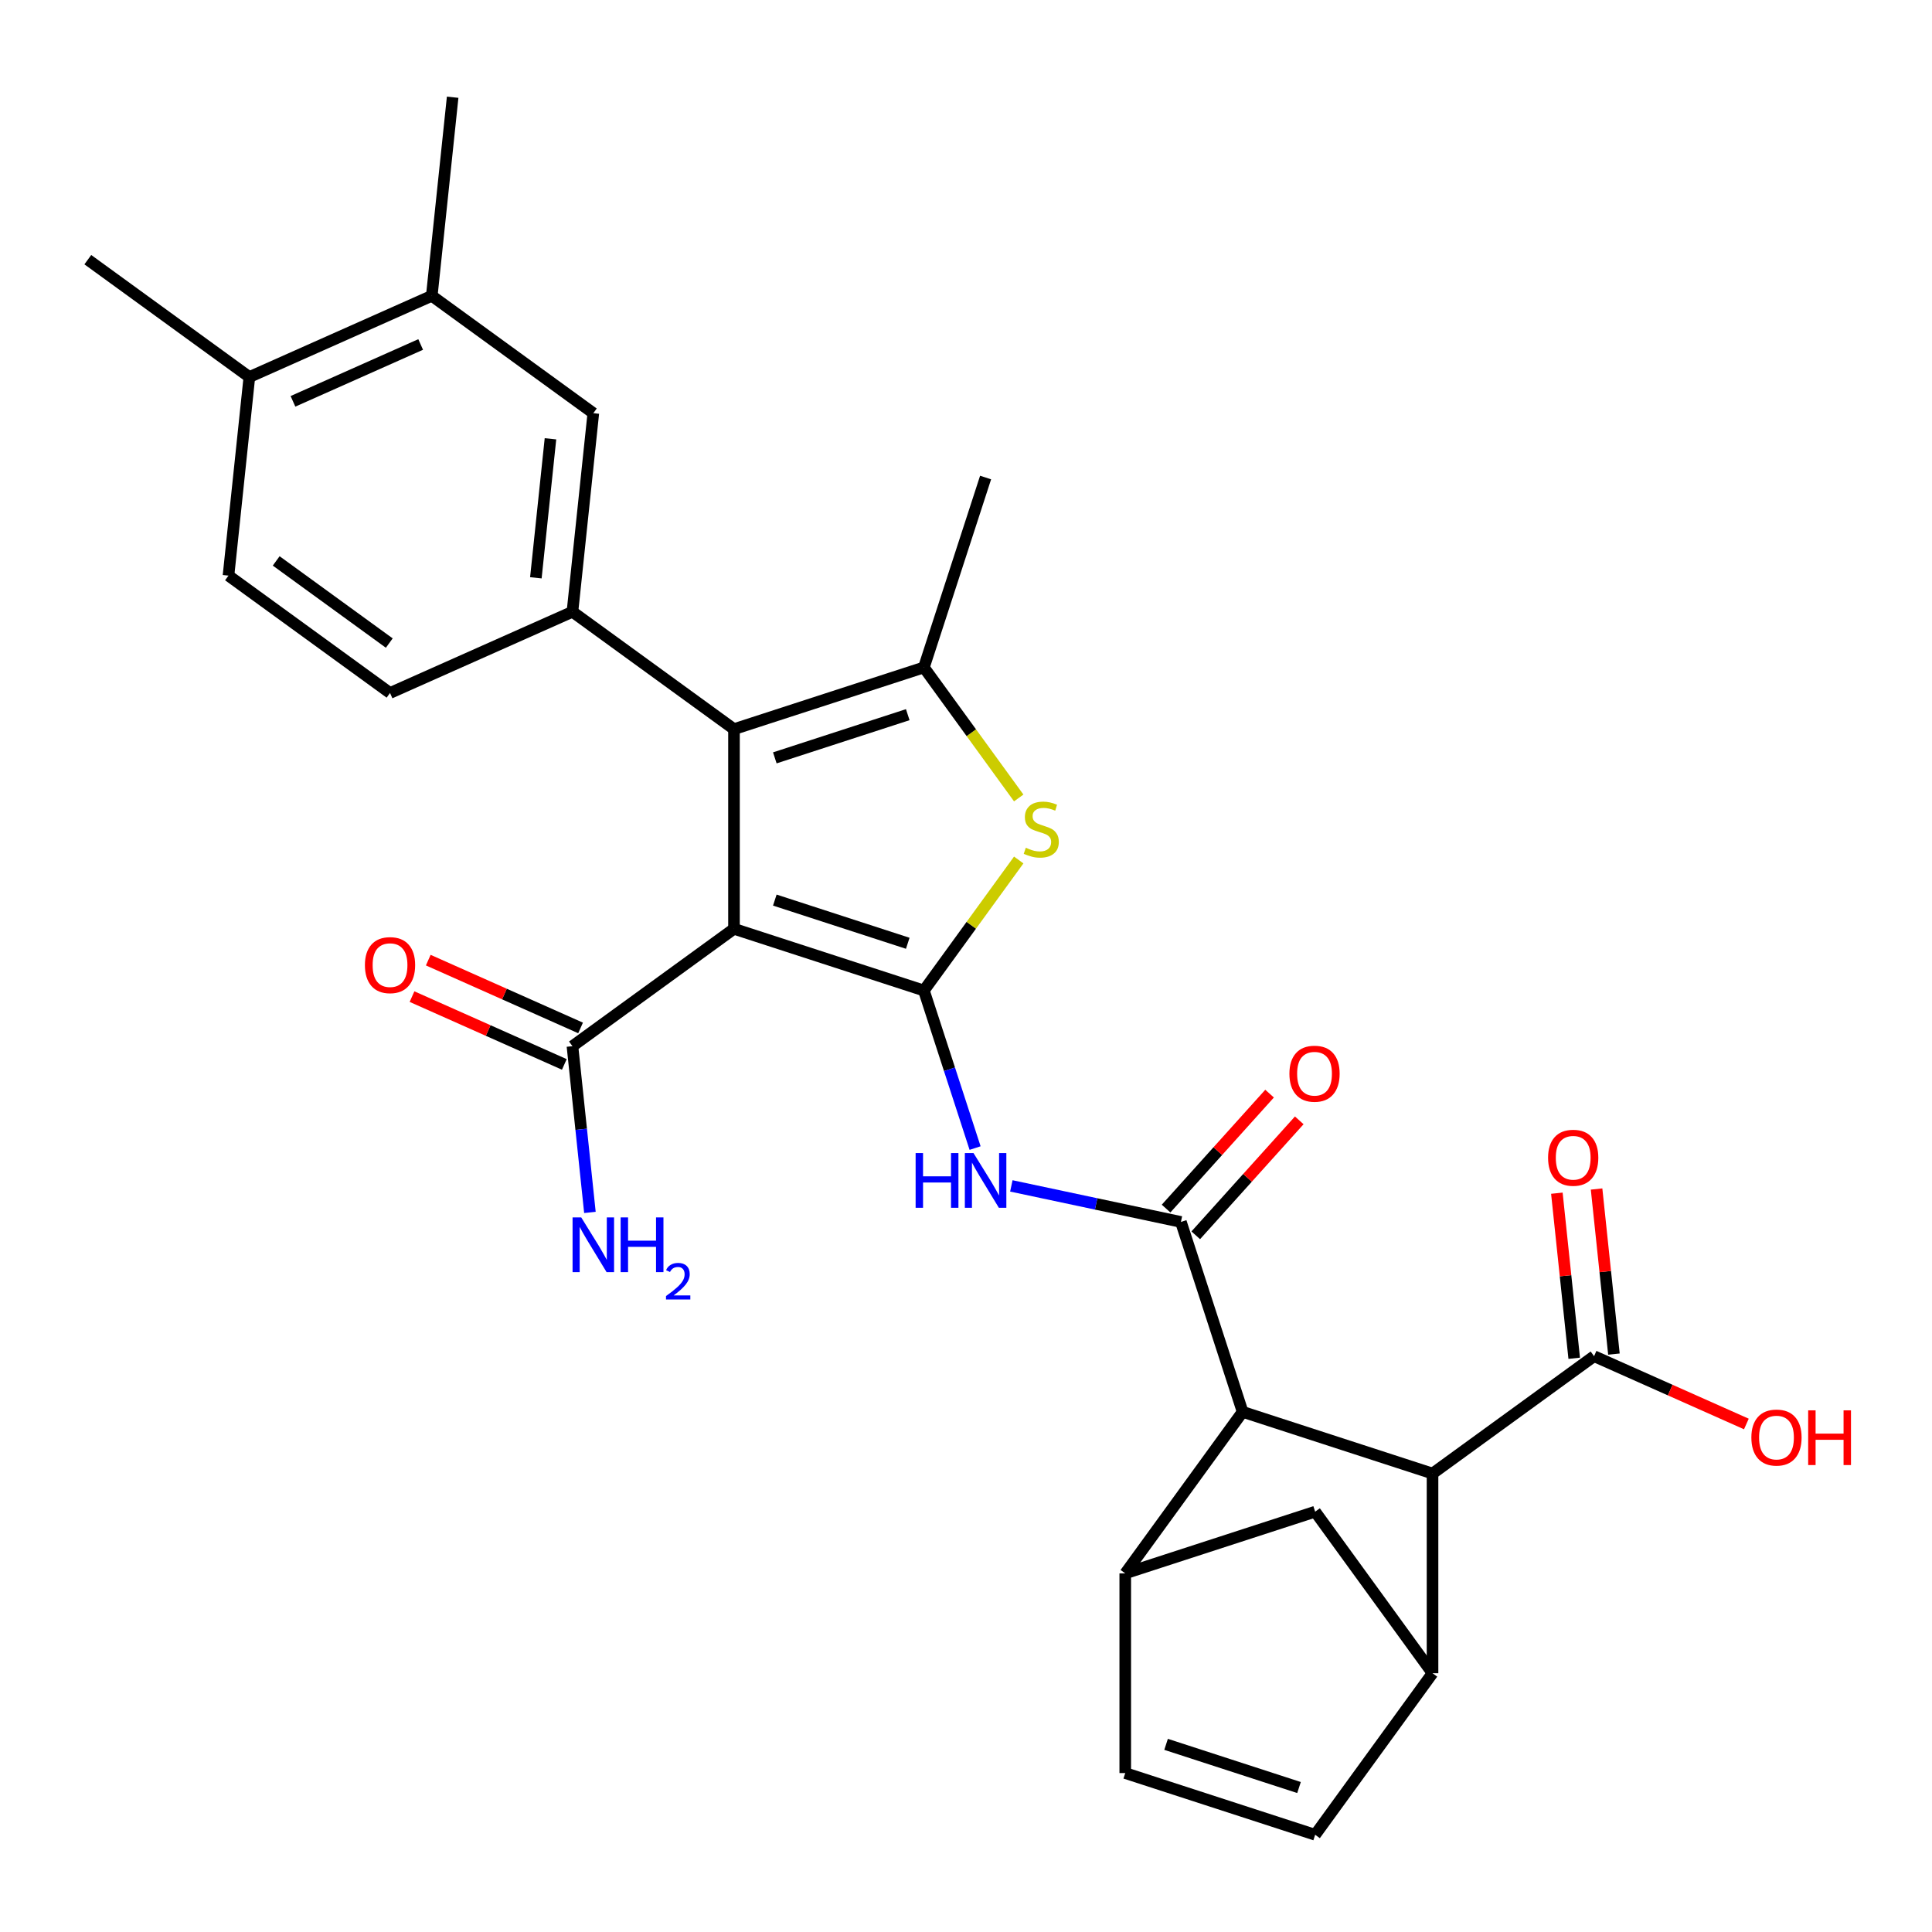 <?xml version='1.0' encoding='iso-8859-1'?>
<svg version='1.1' baseProfile='full'
              xmlns='http://www.w3.org/2000/svg'
                      xmlns:rdkit='http://www.rdkit.org/xml'
                      xmlns:xlink='http://www.w3.org/1999/xlink'
                  xml:space='preserve'
width='1000px' height='1000px' viewBox='0 0 1000 1000'>
<!-- END OF HEADER -->
<rect style='opacity:1.0;fill:#FFFFFF;stroke:none' width='1000' height='1000' x='0' y='0'> </rect>
<path class='bond-0' d='M 478.207,512.69 L 379.913,480.752' style='fill:none;fill-rule:evenodd;stroke:#000000;stroke-width:6px;stroke-linecap:butt;stroke-linejoin:miter;stroke-opacity:1' />
<path class='bond-0' d='M 469.851,488.241 L 401.044,465.884' style='fill:none;fill-rule:evenodd;stroke:#000000;stroke-width:6px;stroke-linecap:butt;stroke-linejoin:miter;stroke-opacity:1' />
<path class='bond-2' d='M 478.207,512.69 L 502.75,478.91' style='fill:none;fill-rule:evenodd;stroke:#000000;stroke-width:6px;stroke-linecap:butt;stroke-linejoin:miter;stroke-opacity:1' />
<path class='bond-2' d='M 502.75,478.91 L 527.293,445.13' style='fill:none;fill-rule:evenodd;stroke:#CCCC00;stroke-width:6px;stroke-linecap:butt;stroke-linejoin:miter;stroke-opacity:1' />
<path class='bond-5' d='M 478.207,512.69 L 491.456,553.466' style='fill:none;fill-rule:evenodd;stroke:#000000;stroke-width:6px;stroke-linecap:butt;stroke-linejoin:miter;stroke-opacity:1' />
<path class='bond-5' d='M 491.456,553.466 L 504.705,594.241' style='fill:none;fill-rule:evenodd;stroke:#0000FF;stroke-width:6px;stroke-linecap:butt;stroke-linejoin:miter;stroke-opacity:1' />
<path class='bond-1' d='M 379.913,480.752 L 379.913,377.399' style='fill:none;fill-rule:evenodd;stroke:#000000;stroke-width:6px;stroke-linecap:butt;stroke-linejoin:miter;stroke-opacity:1' />
<path class='bond-11' d='M 379.913,480.752 L 296.298,541.502' style='fill:none;fill-rule:evenodd;stroke:#000000;stroke-width:6px;stroke-linecap:butt;stroke-linejoin:miter;stroke-opacity:1' />
<path class='bond-7' d='M 379.913,377.399 L 296.298,316.65' style='fill:none;fill-rule:evenodd;stroke:#000000;stroke-width:6px;stroke-linecap:butt;stroke-linejoin:miter;stroke-opacity:1' />
<path class='bond-29' d='M 379.913,377.399 L 478.207,345.461' style='fill:none;fill-rule:evenodd;stroke:#000000;stroke-width:6px;stroke-linecap:butt;stroke-linejoin:miter;stroke-opacity:1' />
<path class='bond-29' d='M 401.044,392.268 L 469.851,369.911' style='fill:none;fill-rule:evenodd;stroke:#000000;stroke-width:6px;stroke-linecap:butt;stroke-linejoin:miter;stroke-opacity:1' />
<path class='bond-3' d='M 527.293,413.022 L 502.75,379.242' style='fill:none;fill-rule:evenodd;stroke:#CCCC00;stroke-width:6px;stroke-linecap:butt;stroke-linejoin:miter;stroke-opacity:1' />
<path class='bond-3' d='M 502.75,379.242 L 478.207,345.461' style='fill:none;fill-rule:evenodd;stroke:#000000;stroke-width:6px;stroke-linecap:butt;stroke-linejoin:miter;stroke-opacity:1' />
<path class='bond-26' d='M 478.207,345.461 L 510.145,247.167' style='fill:none;fill-rule:evenodd;stroke:#000000;stroke-width:6px;stroke-linecap:butt;stroke-linejoin:miter;stroke-opacity:1' />
<path class='bond-4' d='M 611.24,632.473 L 567.354,623.145' style='fill:none;fill-rule:evenodd;stroke:#000000;stroke-width:6px;stroke-linecap:butt;stroke-linejoin:miter;stroke-opacity:1' />
<path class='bond-4' d='M 567.354,623.145 L 523.469,613.817' style='fill:none;fill-rule:evenodd;stroke:#0000FF;stroke-width:6px;stroke-linecap:butt;stroke-linejoin:miter;stroke-opacity:1' />
<path class='bond-6' d='M 611.24,632.473 L 643.178,730.768' style='fill:none;fill-rule:evenodd;stroke:#000000;stroke-width:6px;stroke-linecap:butt;stroke-linejoin:miter;stroke-opacity:1' />
<path class='bond-18' d='M 618.921,639.389 L 645.707,609.64' style='fill:none;fill-rule:evenodd;stroke:#000000;stroke-width:6px;stroke-linecap:butt;stroke-linejoin:miter;stroke-opacity:1' />
<path class='bond-18' d='M 645.707,609.64 L 672.493,579.89' style='fill:none;fill-rule:evenodd;stroke:#FF0000;stroke-width:6px;stroke-linecap:butt;stroke-linejoin:miter;stroke-opacity:1' />
<path class='bond-18' d='M 603.559,625.558 L 630.346,595.808' style='fill:none;fill-rule:evenodd;stroke:#000000;stroke-width:6px;stroke-linecap:butt;stroke-linejoin:miter;stroke-opacity:1' />
<path class='bond-18' d='M 630.346,595.808 L 657.132,566.059' style='fill:none;fill-rule:evenodd;stroke:#FF0000;stroke-width:6px;stroke-linecap:butt;stroke-linejoin:miter;stroke-opacity:1' />
<path class='bond-8' d='M 643.178,730.768 L 582.428,814.383' style='fill:none;fill-rule:evenodd;stroke:#000000;stroke-width:6px;stroke-linecap:butt;stroke-linejoin:miter;stroke-opacity:1' />
<path class='bond-10' d='M 643.178,730.768 L 741.473,762.706' style='fill:none;fill-rule:evenodd;stroke:#000000;stroke-width:6px;stroke-linecap:butt;stroke-linejoin:miter;stroke-opacity:1' />
<path class='bond-16' d='M 296.298,316.65 L 307.101,213.863' style='fill:none;fill-rule:evenodd;stroke:#000000;stroke-width:6px;stroke-linecap:butt;stroke-linejoin:miter;stroke-opacity:1' />
<path class='bond-16' d='M 277.361,299.071 L 284.923,227.12' style='fill:none;fill-rule:evenodd;stroke:#000000;stroke-width:6px;stroke-linecap:butt;stroke-linejoin:miter;stroke-opacity:1' />
<path class='bond-19' d='M 296.298,316.65 L 201.88,358.687' style='fill:none;fill-rule:evenodd;stroke:#000000;stroke-width:6px;stroke-linecap:butt;stroke-linejoin:miter;stroke-opacity:1' />
<path class='bond-12' d='M 582.428,814.383 L 582.428,917.736' style='fill:none;fill-rule:evenodd;stroke:#000000;stroke-width:6px;stroke-linecap:butt;stroke-linejoin:miter;stroke-opacity:1' />
<path class='bond-15' d='M 582.428,814.383 L 680.723,782.445' style='fill:none;fill-rule:evenodd;stroke:#000000;stroke-width:6px;stroke-linecap:butt;stroke-linejoin:miter;stroke-opacity:1' />
<path class='bond-9' d='M 741.473,866.059 L 741.473,762.706' style='fill:none;fill-rule:evenodd;stroke:#000000;stroke-width:6px;stroke-linecap:butt;stroke-linejoin:miter;stroke-opacity:1' />
<path class='bond-30' d='M 741.473,866.059 L 680.723,782.445' style='fill:none;fill-rule:evenodd;stroke:#000000;stroke-width:6px;stroke-linecap:butt;stroke-linejoin:miter;stroke-opacity:1' />
<path class='bond-31' d='M 741.473,866.059 L 680.723,949.674' style='fill:none;fill-rule:evenodd;stroke:#000000;stroke-width:6px;stroke-linecap:butt;stroke-linejoin:miter;stroke-opacity:1' />
<path class='bond-14' d='M 741.473,762.706 L 825.087,701.957' style='fill:none;fill-rule:evenodd;stroke:#000000;stroke-width:6px;stroke-linecap:butt;stroke-linejoin:miter;stroke-opacity:1' />
<path class='bond-21' d='M 300.502,532.06 L 261.085,514.511' style='fill:none;fill-rule:evenodd;stroke:#000000;stroke-width:6px;stroke-linecap:butt;stroke-linejoin:miter;stroke-opacity:1' />
<path class='bond-21' d='M 261.085,514.511 L 221.668,496.961' style='fill:none;fill-rule:evenodd;stroke:#FF0000;stroke-width:6px;stroke-linecap:butt;stroke-linejoin:miter;stroke-opacity:1' />
<path class='bond-21' d='M 292.094,550.944 L 252.677,533.394' style='fill:none;fill-rule:evenodd;stroke:#000000;stroke-width:6px;stroke-linecap:butt;stroke-linejoin:miter;stroke-opacity:1' />
<path class='bond-21' d='M 252.677,533.394 L 213.26,515.845' style='fill:none;fill-rule:evenodd;stroke:#FF0000;stroke-width:6px;stroke-linecap:butt;stroke-linejoin:miter;stroke-opacity:1' />
<path class='bond-24' d='M 296.298,541.502 L 300.82,584.524' style='fill:none;fill-rule:evenodd;stroke:#000000;stroke-width:6px;stroke-linecap:butt;stroke-linejoin:miter;stroke-opacity:1' />
<path class='bond-24' d='M 300.82,584.524 L 305.342,627.545' style='fill:none;fill-rule:evenodd;stroke:#0000FF;stroke-width:6px;stroke-linecap:butt;stroke-linejoin:miter;stroke-opacity:1' />
<path class='bond-13' d='M 582.428,917.736 L 680.723,949.674' style='fill:none;fill-rule:evenodd;stroke:#000000;stroke-width:6px;stroke-linecap:butt;stroke-linejoin:miter;stroke-opacity:1' />
<path class='bond-13' d='M 603.56,902.868 L 672.366,925.224' style='fill:none;fill-rule:evenodd;stroke:#000000;stroke-width:6px;stroke-linecap:butt;stroke-linejoin:miter;stroke-opacity:1' />
<path class='bond-22' d='M 835.366,700.876 L 830.875,658.155' style='fill:none;fill-rule:evenodd;stroke:#000000;stroke-width:6px;stroke-linecap:butt;stroke-linejoin:miter;stroke-opacity:1' />
<path class='bond-22' d='M 830.875,658.155 L 826.385,615.433' style='fill:none;fill-rule:evenodd;stroke:#FF0000;stroke-width:6px;stroke-linecap:butt;stroke-linejoin:miter;stroke-opacity:1' />
<path class='bond-22' d='M 814.808,703.037 L 810.318,660.315' style='fill:none;fill-rule:evenodd;stroke:#000000;stroke-width:6px;stroke-linecap:butt;stroke-linejoin:miter;stroke-opacity:1' />
<path class='bond-22' d='M 810.318,660.315 L 805.828,617.594' style='fill:none;fill-rule:evenodd;stroke:#FF0000;stroke-width:6px;stroke-linecap:butt;stroke-linejoin:miter;stroke-opacity:1' />
<path class='bond-25' d='M 825.087,701.957 L 864.504,719.506' style='fill:none;fill-rule:evenodd;stroke:#000000;stroke-width:6px;stroke-linecap:butt;stroke-linejoin:miter;stroke-opacity:1' />
<path class='bond-25' d='M 864.504,719.506 L 903.921,737.056' style='fill:none;fill-rule:evenodd;stroke:#FF0000;stroke-width:6px;stroke-linecap:butt;stroke-linejoin:miter;stroke-opacity:1' />
<path class='bond-17' d='M 307.101,213.863 L 223.487,153.113' style='fill:none;fill-rule:evenodd;stroke:#000000;stroke-width:6px;stroke-linecap:butt;stroke-linejoin:miter;stroke-opacity:1' />
<path class='bond-27' d='M 223.487,153.113 L 234.29,50.326' style='fill:none;fill-rule:evenodd;stroke:#000000;stroke-width:6px;stroke-linecap:butt;stroke-linejoin:miter;stroke-opacity:1' />
<path class='bond-32' d='M 223.487,153.113 L 129.069,195.151' style='fill:none;fill-rule:evenodd;stroke:#000000;stroke-width:6px;stroke-linecap:butt;stroke-linejoin:miter;stroke-opacity:1' />
<path class='bond-32' d='M 217.732,178.302 L 151.639,207.729' style='fill:none;fill-rule:evenodd;stroke:#000000;stroke-width:6px;stroke-linecap:butt;stroke-linejoin:miter;stroke-opacity:1' />
<path class='bond-23' d='M 201.88,358.687 L 118.266,297.938' style='fill:none;fill-rule:evenodd;stroke:#000000;stroke-width:6px;stroke-linecap:butt;stroke-linejoin:miter;stroke-opacity:1' />
<path class='bond-23' d='M 201.488,332.852 L 142.958,290.327' style='fill:none;fill-rule:evenodd;stroke:#000000;stroke-width:6px;stroke-linecap:butt;stroke-linejoin:miter;stroke-opacity:1' />
<path class='bond-20' d='M 129.069,195.151 L 118.266,297.938' style='fill:none;fill-rule:evenodd;stroke:#000000;stroke-width:6px;stroke-linecap:butt;stroke-linejoin:miter;stroke-opacity:1' />
<path class='bond-28' d='M 129.069,195.151 L 45.455,134.401' style='fill:none;fill-rule:evenodd;stroke:#000000;stroke-width:6px;stroke-linecap:butt;stroke-linejoin:miter;stroke-opacity:1' />
<path  class='atom-3' d='M 530.957 438.796
Q 531.277 438.916, 532.597 439.476
Q 533.917 440.036, 535.357 440.396
Q 536.837 440.716, 538.277 440.716
Q 540.957 440.716, 542.517 439.436
Q 544.077 438.116, 544.077 435.836
Q 544.077 434.276, 543.277 433.316
Q 542.517 432.356, 541.317 431.836
Q 540.117 431.316, 538.117 430.716
Q 535.597 429.956, 534.077 429.236
Q 532.597 428.516, 531.517 426.996
Q 530.477 425.476, 530.477 422.916
Q 530.477 419.356, 532.877 417.156
Q 535.317 414.956, 540.117 414.956
Q 543.397 414.956, 547.117 416.516
L 546.197 419.596
Q 542.797 418.196, 540.237 418.196
Q 537.477 418.196, 535.957 419.356
Q 534.437 420.476, 534.477 422.436
Q 534.477 423.956, 535.237 424.876
Q 536.037 425.796, 537.157 426.316
Q 538.317 426.836, 540.237 427.436
Q 542.797 428.236, 544.317 429.036
Q 545.837 429.836, 546.917 431.476
Q 548.037 433.076, 548.037 435.836
Q 548.037 439.756, 545.397 441.876
Q 542.797 443.956, 538.437 443.956
Q 535.917 443.956, 533.997 443.396
Q 532.117 442.876, 529.877 441.956
L 530.957 438.796
' fill='#CCCC00'/>
<path  class='atom-6' d='M 473.925 596.825
L 477.765 596.825
L 477.765 608.865
L 492.245 608.865
L 492.245 596.825
L 496.085 596.825
L 496.085 625.145
L 492.245 625.145
L 492.245 612.065
L 477.765 612.065
L 477.765 625.145
L 473.925 625.145
L 473.925 596.825
' fill='#0000FF'/>
<path  class='atom-6' d='M 503.885 596.825
L 513.165 611.825
Q 514.085 613.305, 515.565 615.985
Q 517.045 618.665, 517.125 618.825
L 517.125 596.825
L 520.885 596.825
L 520.885 625.145
L 517.005 625.145
L 507.045 608.745
Q 505.885 606.825, 504.645 604.625
Q 503.445 602.425, 503.085 601.745
L 503.085 625.145
L 499.405 625.145
L 499.405 596.825
L 503.885 596.825
' fill='#0000FF'/>
<path  class='atom-19' d='M 667.397 555.747
Q 667.397 548.947, 670.757 545.147
Q 674.117 541.347, 680.397 541.347
Q 686.677 541.347, 690.037 545.147
Q 693.397 548.947, 693.397 555.747
Q 693.397 562.627, 689.997 566.547
Q 686.597 570.427, 680.397 570.427
Q 674.157 570.427, 670.757 566.547
Q 667.397 562.667, 667.397 555.747
M 680.397 567.227
Q 684.717 567.227, 687.037 564.347
Q 689.397 561.427, 689.397 555.747
Q 689.397 550.187, 687.037 547.387
Q 684.717 544.547, 680.397 544.547
Q 676.077 544.547, 673.717 547.347
Q 671.397 550.147, 671.397 555.747
Q 671.397 561.467, 673.717 564.347
Q 676.077 567.227, 680.397 567.227
' fill='#FF0000'/>
<path  class='atom-22' d='M 188.88 499.544
Q 188.88 492.744, 192.24 488.944
Q 195.6 485.144, 201.88 485.144
Q 208.16 485.144, 211.52 488.944
Q 214.88 492.744, 214.88 499.544
Q 214.88 506.424, 211.48 510.344
Q 208.08 514.224, 201.88 514.224
Q 195.64 514.224, 192.24 510.344
Q 188.88 506.464, 188.88 499.544
M 201.88 511.024
Q 206.2 511.024, 208.52 508.144
Q 210.88 505.224, 210.88 499.544
Q 210.88 493.984, 208.52 491.184
Q 206.2 488.344, 201.88 488.344
Q 197.56 488.344, 195.2 491.144
Q 192.88 493.944, 192.88 499.544
Q 192.88 505.264, 195.2 508.144
Q 197.56 511.024, 201.88 511.024
' fill='#FF0000'/>
<path  class='atom-23' d='M 801.284 599.25
Q 801.284 592.45, 804.644 588.65
Q 808.004 584.85, 814.284 584.85
Q 820.564 584.85, 823.924 588.65
Q 827.284 592.45, 827.284 599.25
Q 827.284 606.13, 823.884 610.05
Q 820.484 613.93, 814.284 613.93
Q 808.044 613.93, 804.644 610.05
Q 801.284 606.17, 801.284 599.25
M 814.284 610.73
Q 818.604 610.73, 820.924 607.85
Q 823.284 604.93, 823.284 599.25
Q 823.284 593.69, 820.924 590.89
Q 818.604 588.05, 814.284 588.05
Q 809.964 588.05, 807.604 590.85
Q 805.284 593.65, 805.284 599.25
Q 805.284 604.97, 807.604 607.85
Q 809.964 610.73, 814.284 610.73
' fill='#FF0000'/>
<path  class='atom-25' d='M 300.841 630.129
L 310.121 645.129
Q 311.041 646.609, 312.521 649.289
Q 314.001 651.969, 314.081 652.129
L 314.081 630.129
L 317.841 630.129
L 317.841 658.449
L 313.961 658.449
L 304.001 642.049
Q 302.841 640.129, 301.601 637.929
Q 300.401 635.729, 300.041 635.049
L 300.041 658.449
L 296.361 658.449
L 296.361 630.129
L 300.841 630.129
' fill='#0000FF'/>
<path  class='atom-25' d='M 321.241 630.129
L 325.081 630.129
L 325.081 642.169
L 339.561 642.169
L 339.561 630.129
L 343.401 630.129
L 343.401 658.449
L 339.561 658.449
L 339.561 645.369
L 325.081 645.369
L 325.081 658.449
L 321.241 658.449
L 321.241 630.129
' fill='#0000FF'/>
<path  class='atom-25' d='M 344.774 657.455
Q 345.461 655.687, 347.097 654.71
Q 348.734 653.707, 351.005 653.707
Q 353.829 653.707, 355.413 655.238
Q 356.997 656.769, 356.997 659.488
Q 356.997 662.26, 354.938 664.847
Q 352.905 667.435, 348.681 670.497
L 357.314 670.497
L 357.314 672.609
L 344.721 672.609
L 344.721 670.84
Q 348.206 668.359, 350.265 666.511
Q 352.351 664.663, 353.354 662.999
Q 354.357 661.336, 354.357 659.62
Q 354.357 657.825, 353.46 656.822
Q 352.562 655.819, 351.005 655.819
Q 349.5 655.819, 348.497 656.426
Q 347.493 657.033, 346.781 658.379
L 344.774 657.455
' fill='#0000FF'/>
<path  class='atom-26' d='M 906.505 744.074
Q 906.505 737.274, 909.865 733.474
Q 913.225 729.674, 919.505 729.674
Q 925.785 729.674, 929.145 733.474
Q 932.505 737.274, 932.505 744.074
Q 932.505 750.954, 929.105 754.874
Q 925.705 758.754, 919.505 758.754
Q 913.265 758.754, 909.865 754.874
Q 906.505 750.994, 906.505 744.074
M 919.505 755.554
Q 923.825 755.554, 926.145 752.674
Q 928.505 749.754, 928.505 744.074
Q 928.505 738.514, 926.145 735.714
Q 923.825 732.874, 919.505 732.874
Q 915.185 732.874, 912.825 735.674
Q 910.505 738.474, 910.505 744.074
Q 910.505 749.794, 912.825 752.674
Q 915.185 755.554, 919.505 755.554
' fill='#FF0000'/>
<path  class='atom-26' d='M 935.905 729.994
L 939.745 729.994
L 939.745 742.034
L 954.225 742.034
L 954.225 729.994
L 958.065 729.994
L 958.065 758.314
L 954.225 758.314
L 954.225 745.234
L 939.745 745.234
L 939.745 758.314
L 935.905 758.314
L 935.905 729.994
' fill='#FF0000'/>
</svg>
